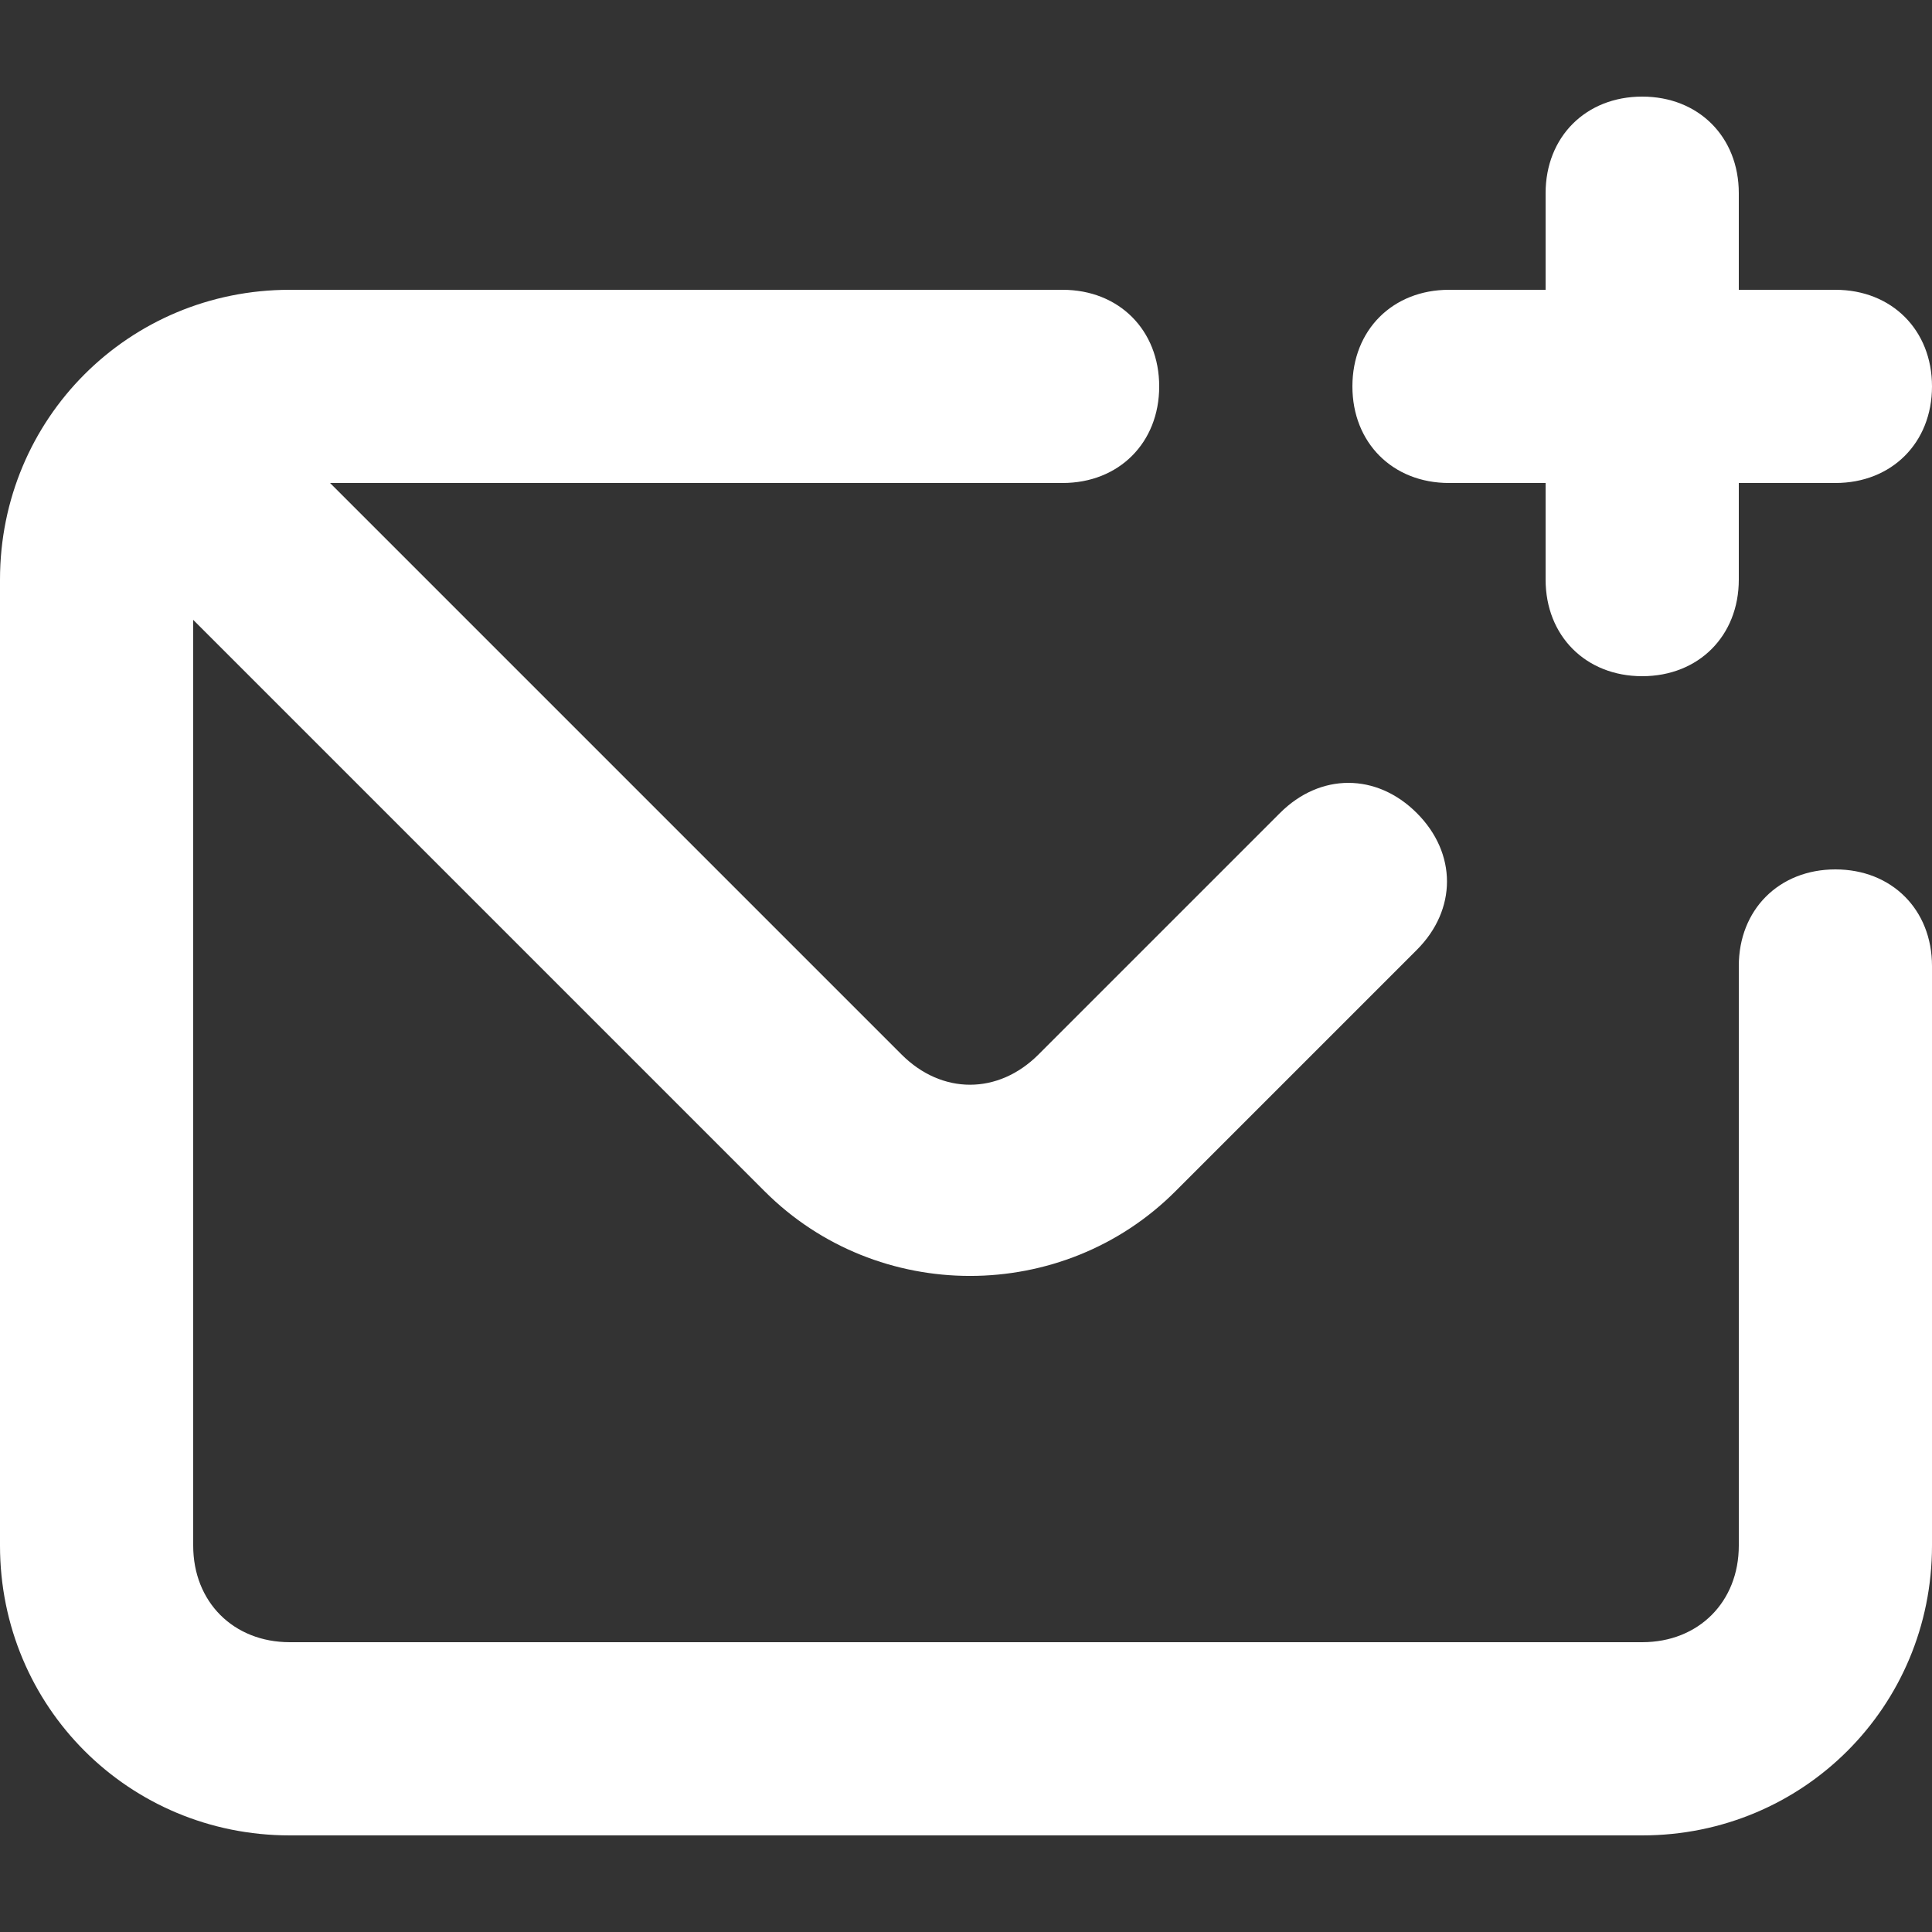 <?xml version="1.0" encoding="utf-8"?>
<!-- Generator: Adobe Illustrator 22.1.0, SVG Export Plug-In . SVG Version: 6.00 Build 0)  -->
<svg version="1.1" id="Calque_1" xmlns="http://www.w3.org/2000/svg" xmlns:xlink="http://www.w3.org/1999/xlink" x="0px" y="0px"
	 viewBox="0 0 24 24" style="enable-background:new 0 0 24 24;" xml:space="preserve">
<rect x="0" y="0" width="24" height="24" fill="#333333" stroke="none"/>
<style type="text/css">
	.st0{fill:#FFFFFF;}
</style>
<path class="st0" d="M18,6h1.2v1.2c0,0.7,0.5,1.2,1.2,1.2c0.7,0,1.2-0.5,1.2-1.2c0,0,0,0,0,0V6h1.2C23.5,6,24,5.5,24,4.8
	s-0.5-1.2-1.2-1.2h-1.2V2.4c0-0.7-0.5-1.2-1.2-1.2c-0.7,0-1.2,0.5-1.2,1.2c0,0,0,0,0,0v1.2H18c-0.7,0-1.2,0.5-1.2,1.2
	C16.8,5.5,17.3,6,18,6C18,6,18,6,18,6z M22.8,10.8c-0.7,0-1.2,0.5-1.2,1.2c0,0,0,0,0,0v7.2c0,0.7-0.5,1.2-1.2,1.2h0H3.6
	c-0.7,0-1.2-0.5-1.2-1.2l0,0V7.7l7.1,7.1c1.4,1.4,3.7,1.4,5.1,0l3-3c0.5-0.5,0.5-1.2,0-1.7c-0.5-0.5-1.2-0.5-1.7,0l-3,3
	c-0.5,0.5-1.2,0.5-1.7,0L4.1,6h9.1c0.7,0,1.2-0.5,1.2-1.2s-0.5-1.2-1.2-1.2l0,0H3.6C1.6,3.6,0,5.2,0,7.2c0,0,0,0,0,0v12
	c0,2,1.6,3.6,3.6,3.6c0,0,0,0,0,0h16.8c2,0,3.6-1.6,3.6-3.6c0,0,0,0,0,0V12C24,11.3,23.5,10.8,22.8,10.8L22.8,10.8z"/>
</svg>
